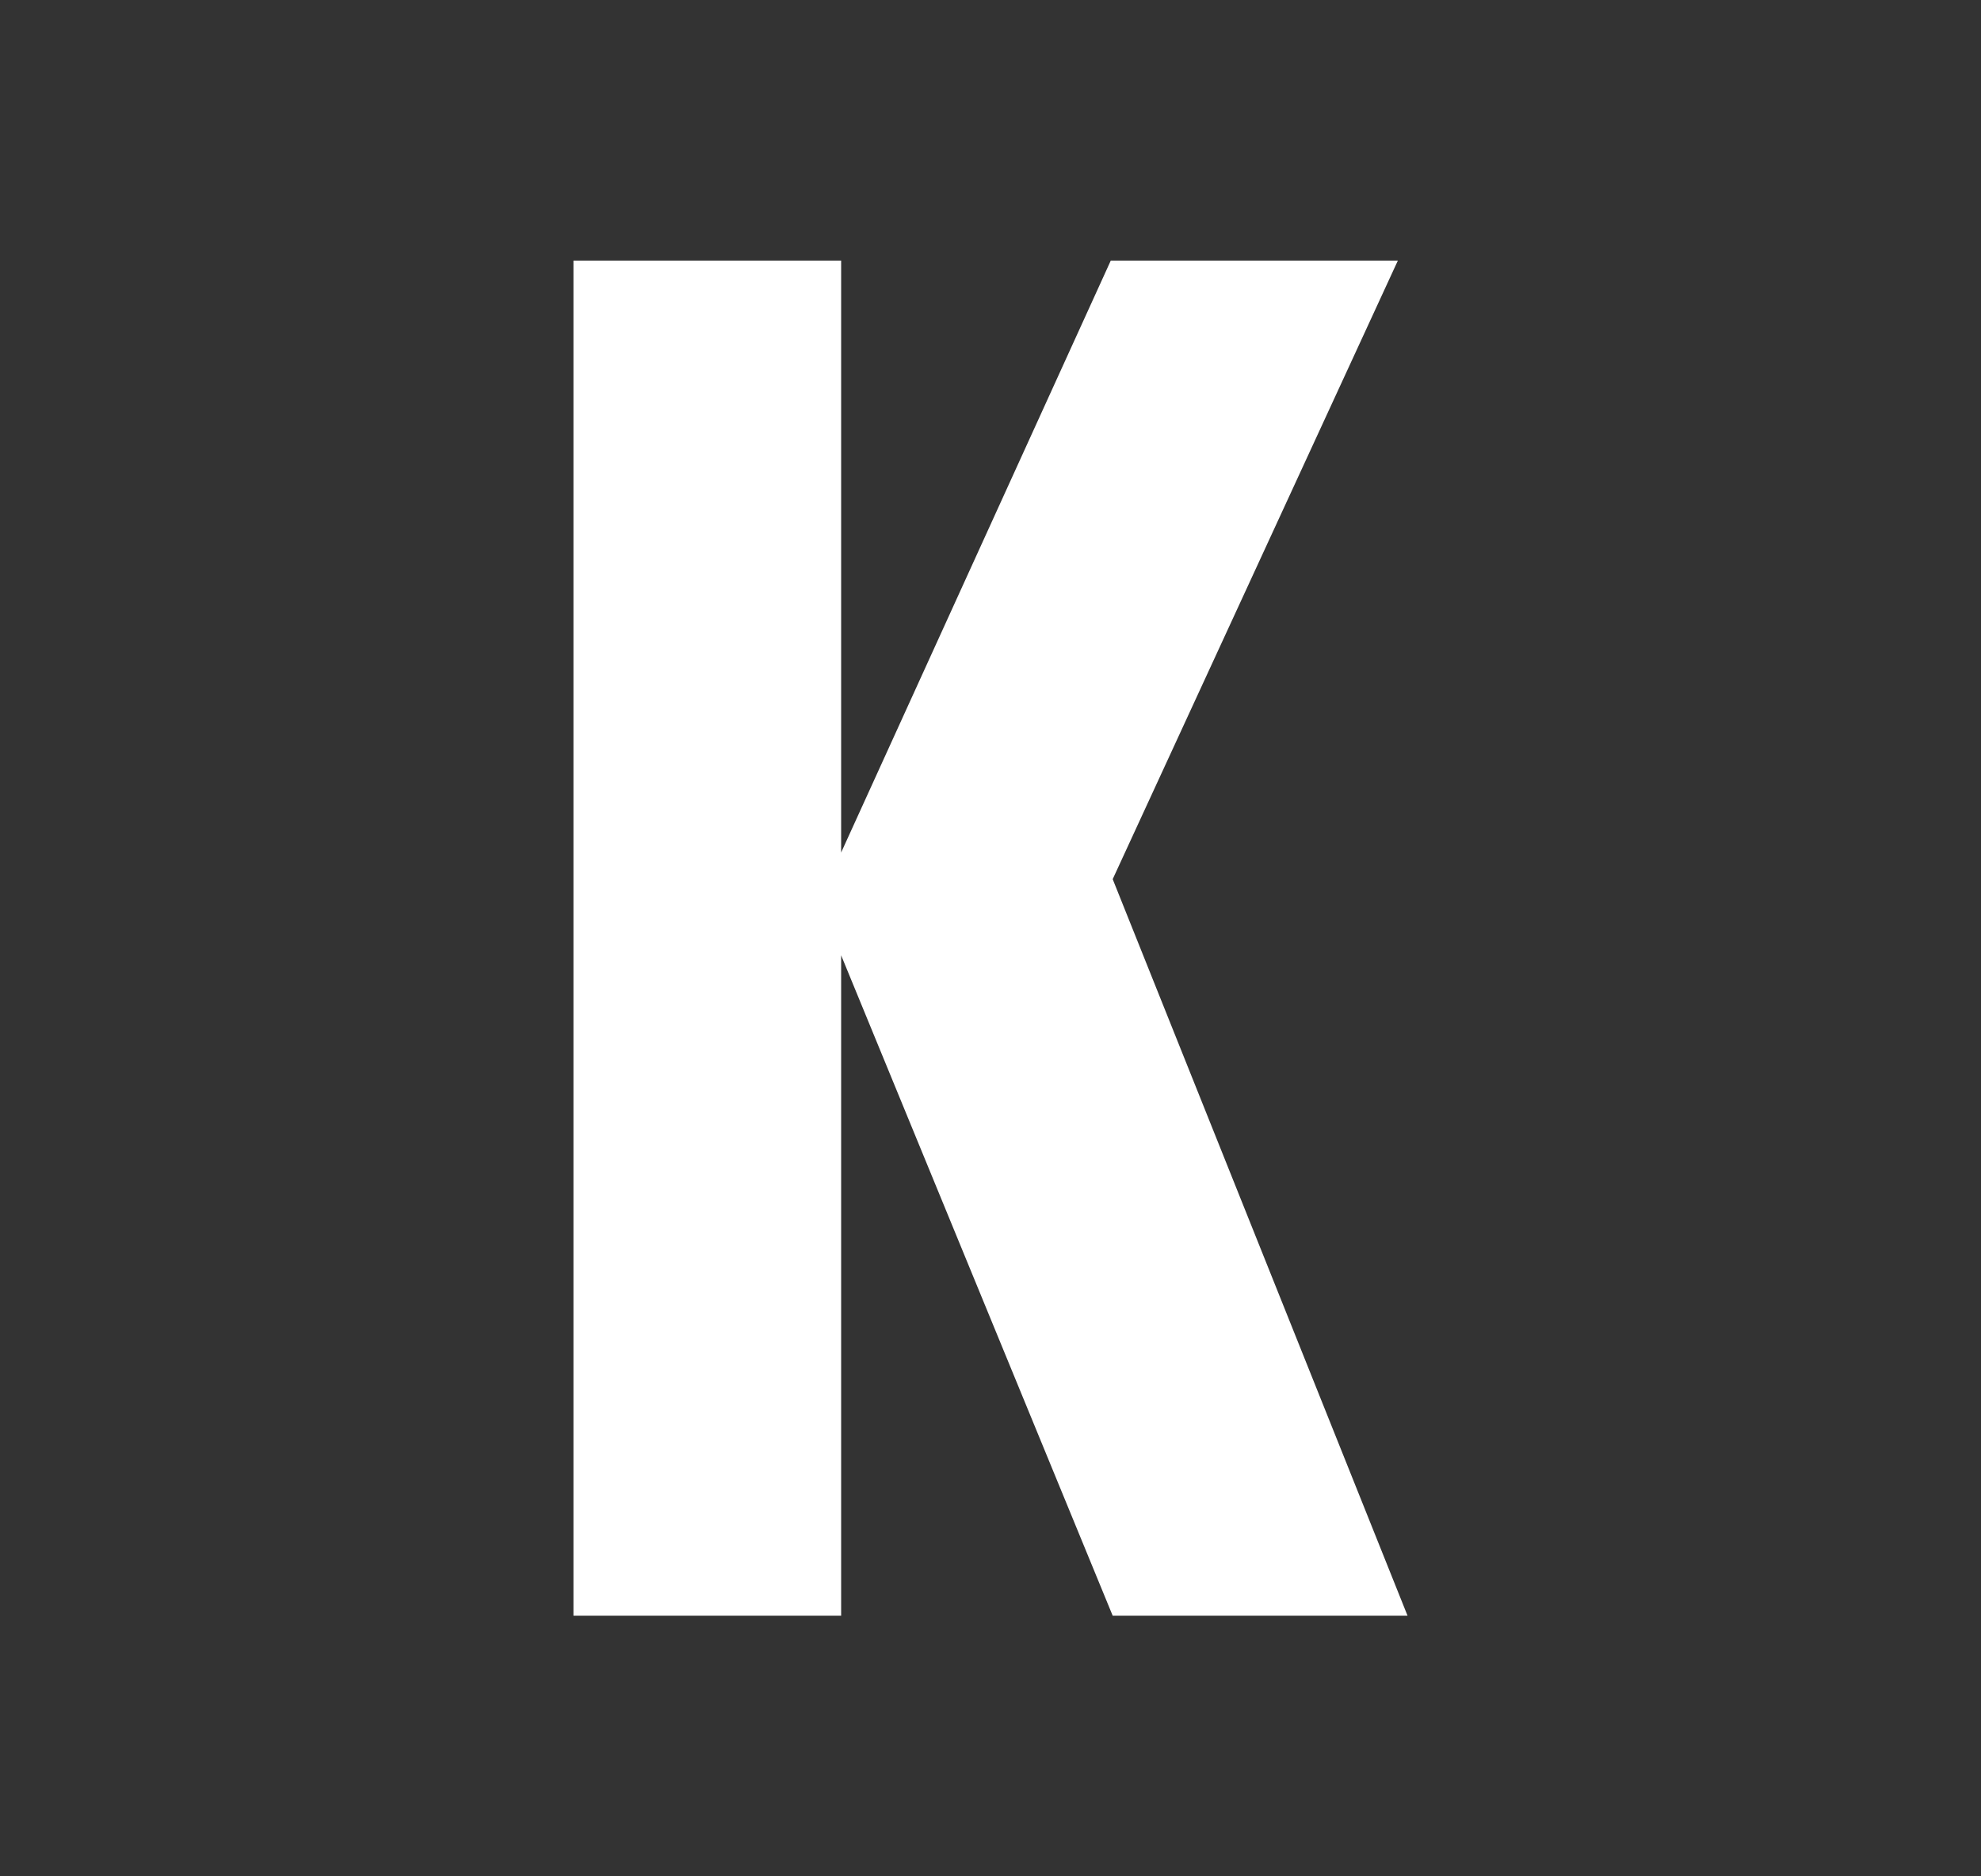 <svg xmlns="http://www.w3.org/2000/svg" width="38" height="36" viewBox="0 0 38 36" fill="none"><rect x="0" y="0" width="38" height="36" fill="#333333" stroke="none"/><path d="M11 31V5H16.135V16.357L21.307 5H26.814L21.344 16.868L27 31H21.344L16.135 18.329V31H11Z" fill="white"></path></svg>